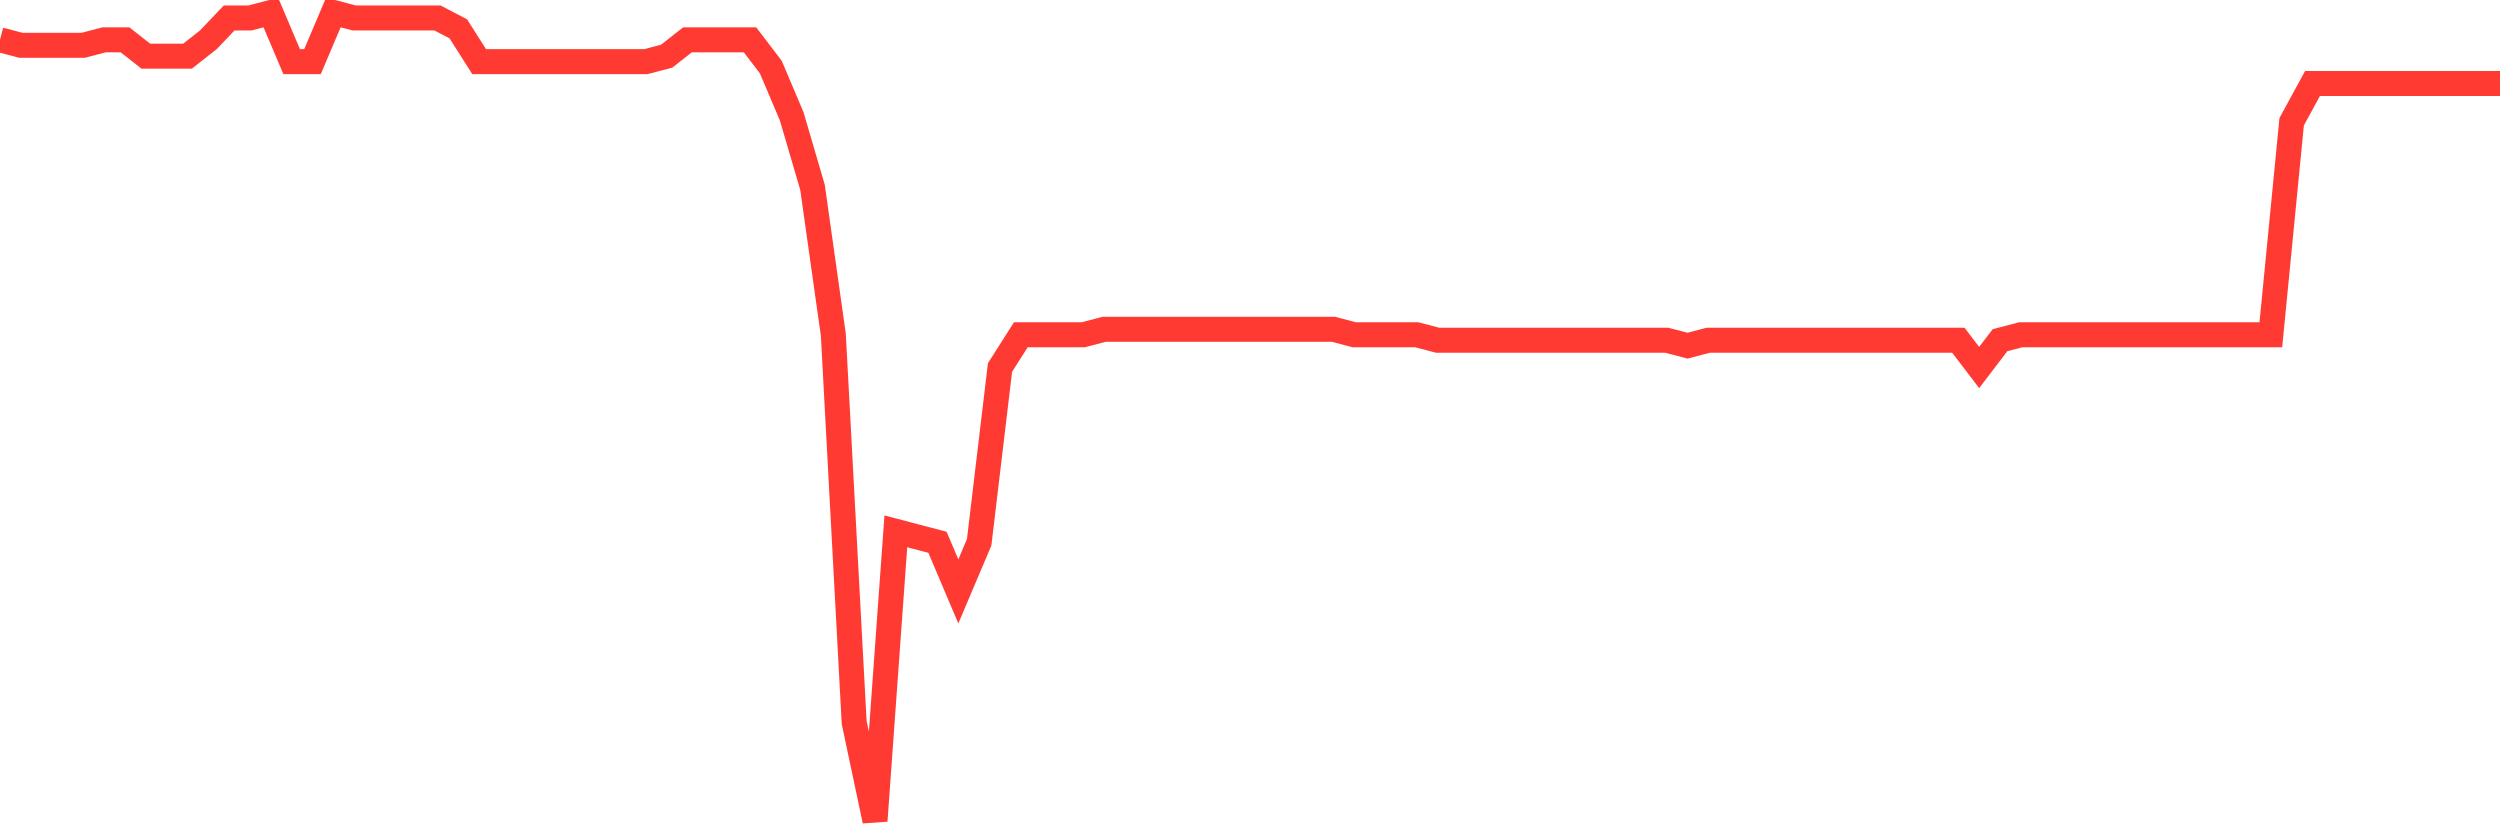 <svg
  xmlns="http://www.w3.org/2000/svg"
  xmlns:xlink="http://www.w3.org/1999/xlink"
  width="120"
  height="40"
  viewBox="0 0 120 40"
  preserveAspectRatio="none"
>
  <polyline
    points="0,1.911 1,2.173 2,2.173 3,2.173 4,2.173 5,1.911 6,1.911 7,2.697 8,2.697 9,2.697 10,1.911 11,0.862 12,0.862 13,0.6 14,2.959 15,2.959 16,0.6 17,0.862 18,0.862 19,0.862 20,0.862 21,0.862 22,1.386 23,2.959 24,2.959 25,2.959 26,2.959 27,2.959 28,2.959 29,2.959 30,2.959 31,2.959 32,2.697 33,1.911 34,1.911 35,1.911 36,1.911 37,3.222 38,5.581 39,8.989 40,16.068 41,34.681 42,39.4 43,25.505 44,25.768 45,26.03 46,28.389 47,26.03 48,17.641 49,16.068 50,16.068 51,16.068 52,16.068 53,15.805 54,15.805 55,15.805 56,15.805 57,15.805 58,15.805 59,15.805 60,15.805 61,15.805 62,15.805 63,15.805 64,15.805 65,16.068 66,16.068 67,16.068 68,16.068 69,16.33 70,16.33 71,16.33 72,16.33 73,16.33 74,16.33 75,16.33 76,16.33 77,16.33 78,16.33 79,16.33 80,16.33 81,16.592 82,16.33 83,16.33 84,16.33 85,16.33 86,16.33 87,16.33 88,16.33 89,16.33 90,16.33 91,16.33 92,16.33 93,16.33 94,16.33 95,17.641 96,16.33 97,16.068 98,16.068 99,16.068 100,16.068 101,16.068 102,16.068 103,16.068 104,16.068 105,16.068 106,16.068 107,16.068 108,16.068 109,16.068 110,5.843 111,4.008 112,4.008 113,4.008 114,4.008 115,4.008 116,4.008 117,4.008 118,4.008 119,4.008 120,4.008"
    fill="none"
    stroke="#ff3a33"
    stroke-width="1.2"
  >
  </polyline>
</svg>